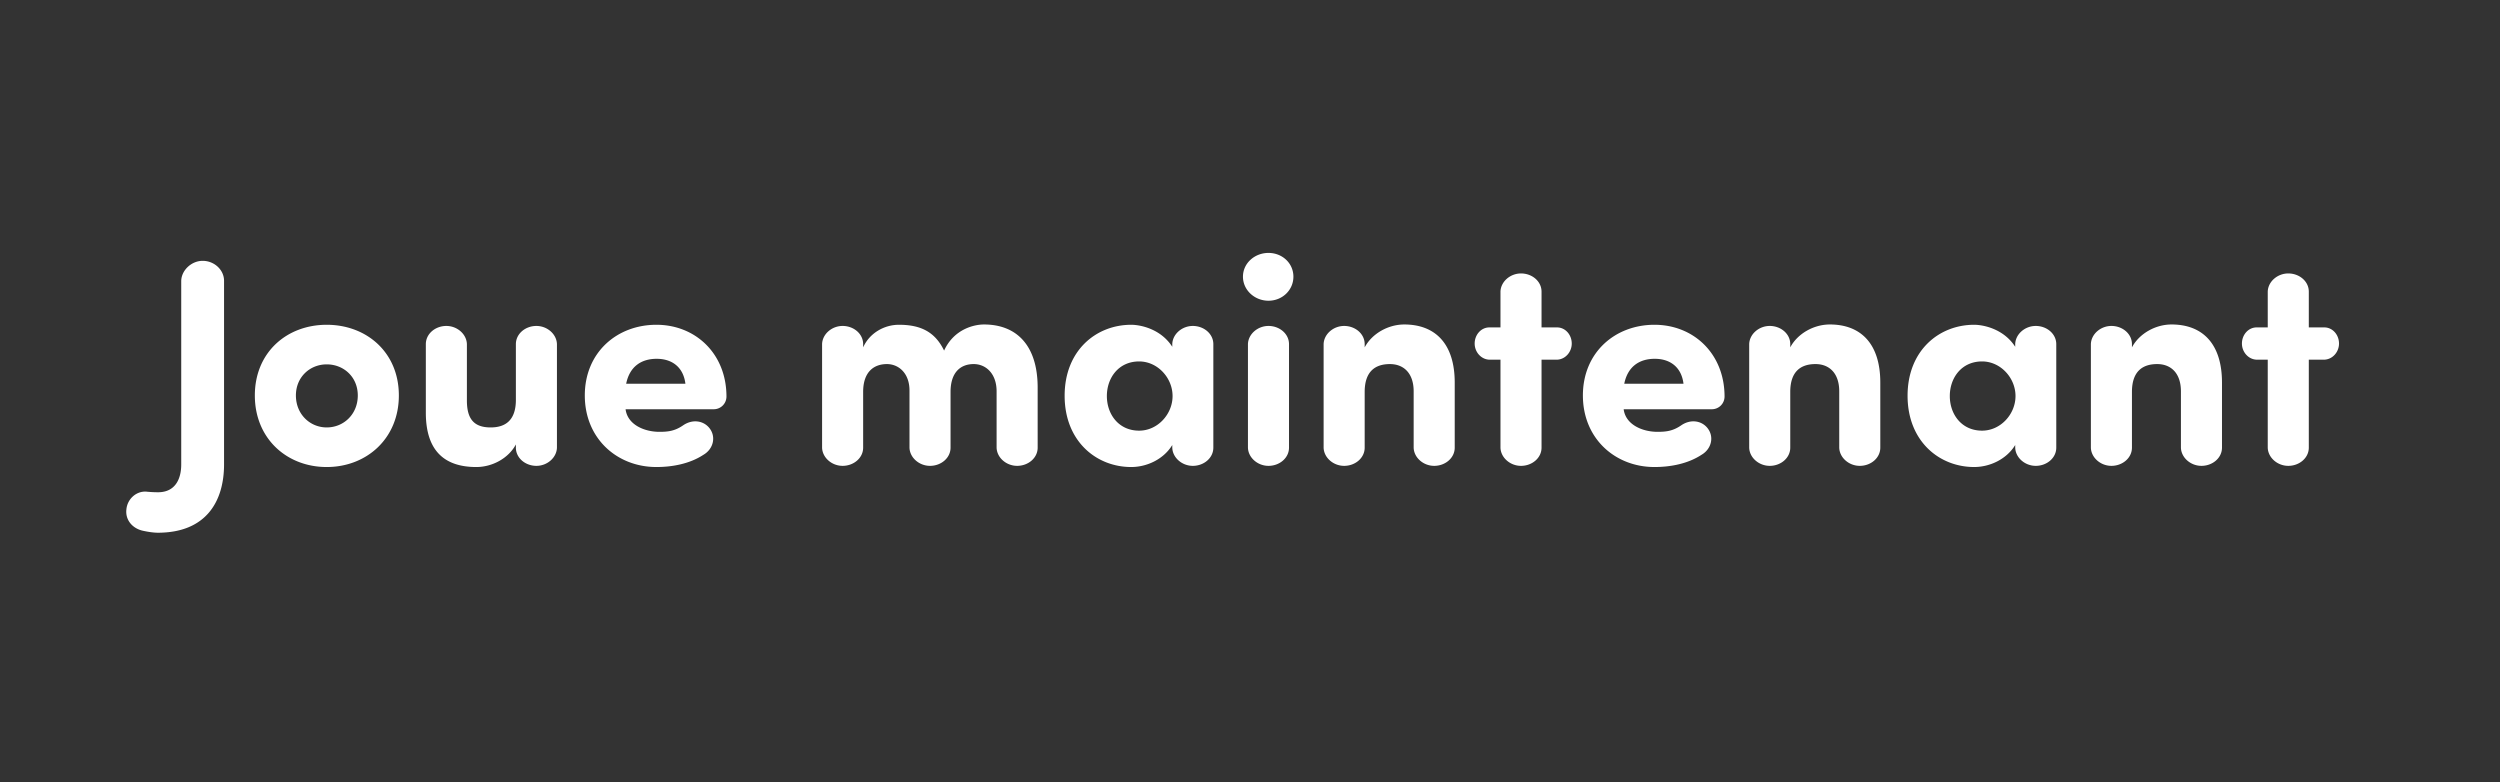 <svg width="179" height="56" viewBox="0 0 179 56" xmlns="http://www.w3.org/2000/svg"><rect x="0" y="0" width="179" height="56" fill="#333333" stroke="none"/><path d="M10.498 35.203c-.735-.063-1.386.525-1.449 1.281-.084.756.441 1.344 1.155 1.512.462.105.861.147 1.092.147 3.465 0 4.746-2.247 4.746-4.893V20.104c0-.777-.693-1.428-1.533-1.428-.798 0-1.512.672-1.533 1.428V33.25c0 1.092-.462 1.995-1.659 1.995-.063 0-.42 0-.819-.042zm12.894-1.764c2.856 0 5.166-2.037 5.166-5.124 0-3.087-2.31-5.061-5.166-5.061-2.856 0-5.145 1.974-5.145 5.061 0 3.087 2.289 5.124 5.145 5.124zm0-2.835c-1.197 0-2.205-.945-2.205-2.289 0-1.323 1.008-2.226 2.205-2.226 1.218 0 2.226.903 2.226 2.226 0 1.344-1.008 2.289-2.226 2.289zm13.545 1.449c0 .735.672 1.302 1.47 1.302.777 0 1.449-.588 1.47-1.302V24.64c-.021-.714-.693-1.302-1.47-1.302-.798 0-1.47.567-1.47 1.302v3.99c0 1.491-.777 1.974-1.806 1.974-1.218 0-1.701-.63-1.701-1.932V24.64c-.021-.714-.693-1.302-1.47-1.302-.798 0-1.47.567-1.47 1.302v4.914c0 2.793 1.407 3.885 3.612 3.885 1.155 0 2.31-.63 2.835-1.617zm7.896-4.578c.252-1.239 1.092-1.785 2.184-1.785s1.911.588 2.058 1.785zm5.922 3.129c-.42-.483-1.176-.609-1.848-.147-.609.42-1.113.462-1.701.462-1.029 0-2.268-.483-2.415-1.617h6.321a.91.91 0 0 0 .903-.903c0-3.087-2.226-5.145-5.019-5.145-2.814 0-5.124 1.974-5.124 5.061 0 3.087 2.31 5.124 5.124 5.124 1.155 0 2.394-.231 3.381-.882.714-.42.924-1.323.378-1.953zm23.541-2.919c-.021-2.961-1.512-4.452-3.843-4.452-.693 0-2.142.315-2.856 1.869-.651-1.344-1.68-1.848-3.234-1.848-1.05 0-2.1.588-2.562 1.617v-.231c0-.735-.672-1.302-1.47-1.302-.777 0-1.449.588-1.47 1.302v7.413c.021.714.693 1.302 1.47 1.302.798 0 1.47-.567 1.47-1.302v-3.99c0-1.491.819-1.995 1.701-1.995.84 0 1.617.651 1.617 1.89v4.095c.021.714.693 1.302 1.47 1.302.798 0 1.47-.567 1.47-1.302v-3.99c0-1.428.735-1.995 1.659-1.995.861 0 1.638.672 1.638 1.953v4.032c.021.714.693 1.302 1.47 1.302.798 0 1.47-.567 1.47-1.302zm9.639-2.856c-.84-1.302-2.31-1.575-2.94-1.575-2.499 0-4.767 1.827-4.767 5.082s2.268 5.103 4.767 5.103c1.113 0 2.31-.546 2.94-1.575v.189c.021.714.693 1.302 1.47 1.302.798 0 1.47-.567 1.47-1.302V24.64c0-.735-.672-1.302-1.47-1.302-.777 0-1.449.588-1.47 1.302v.189zm-4.683 3.528c0-1.302.84-2.478 2.31-2.478 1.323 0 2.394 1.176 2.394 2.478 0 1.302-1.071 2.478-2.394 2.478-1.47 0-2.31-1.176-2.31-2.478zm9.744-8.547c0 .966.84 1.722 1.827 1.722s1.785-.756 1.785-1.722-.798-1.701-1.785-1.701c-.987 0-1.827.735-1.827 1.701zm3.297 4.83c0-.735-.672-1.302-1.47-1.302-.777 0-1.449.588-1.47 1.302v7.413c.021.714.693 1.302 1.47 1.302.798 0 1.47-.567 1.47-1.302zm5.418 0c0-.735-.672-1.302-1.47-1.302-.777 0-1.449.588-1.47 1.302v7.413c.021.714.693 1.302 1.47 1.302.798 0 1.47-.567 1.47-1.302v-3.99c0-1.491.777-1.995 1.806-1.995.987 0 1.701.651 1.701 1.953v4.032c.021.714.693 1.302 1.47 1.302.798 0 1.47-.567 1.47-1.302v-4.662c0-2.793-1.407-4.158-3.612-4.158-1.155 0-2.31.651-2.835 1.638zm8.925-1.197c-.588 0-1.05.525-1.05 1.155 0 .609.462 1.134 1.05 1.155h.798v6.3c.021.714.693 1.302 1.47 1.302.798 0 1.47-.567 1.47-1.302v-6.3h1.113c.588-.021 1.05-.546 1.05-1.155 0-.63-.462-1.155-1.05-1.155h-1.113v-2.562c0-.735-.672-1.302-1.47-1.302-.777 0-1.449.588-1.47 1.302v2.562zm9.66 4.032c.252-1.239 1.092-1.785 2.184-1.785s1.911.588 2.058 1.785zm5.922 3.129c-.42-.483-1.176-.609-1.848-.147-.609.42-1.113.462-1.701.462-1.029 0-2.268-.483-2.415-1.617h6.321a.91.91 0 0 0 .903-.903c0-3.087-2.226-5.145-5.019-5.145-2.814 0-5.124 1.974-5.124 5.061 0 3.087 2.31 5.124 5.124 5.124 1.155 0 2.394-.231 3.381-.882.714-.42.924-1.323.378-1.953zm5.964-5.964c0-.735-.672-1.302-1.47-1.302-.777 0-1.449.588-1.47 1.302v7.413c.021.714.693 1.302 1.47 1.302.798 0 1.47-.567 1.47-1.302v-3.99c0-1.491.777-1.995 1.806-1.995.987 0 1.701.651 1.701 1.953v4.032c.021.714.693 1.302 1.47 1.302.798 0 1.47-.567 1.47-1.302v-4.662c0-2.793-1.407-4.158-3.612-4.158-1.155 0-2.31.651-2.835 1.638zm16.107.189c-.84-1.302-2.31-1.575-2.94-1.575-2.499 0-4.767 1.827-4.767 5.082s2.268 5.103 4.767 5.103c1.113 0 2.31-.546 2.94-1.575v.189c.021.714.693 1.302 1.47 1.302.798 0 1.47-.567 1.47-1.302V24.64c0-.735-.672-1.302-1.47-1.302-.777 0-1.449.588-1.47 1.302v.189zm-4.683 3.528c0-1.302.84-2.478 2.31-2.478 1.323 0 2.394 1.176 2.394 2.478 0 1.302-1.071 2.478-2.394 2.478-1.47 0-2.31-1.176-2.31-2.478zm13.041-3.717c0-.735-.672-1.302-1.47-1.302-.777 0-1.449.588-1.47 1.302v7.413c.021.714.693 1.302 1.47 1.302.798 0 1.47-.567 1.47-1.302v-3.99c0-1.491.777-1.995 1.806-1.995.987 0 1.701.651 1.701 1.953v4.032c.021.714.693 1.302 1.47 1.302.798 0 1.47-.567 1.47-1.302v-4.662c0-2.793-1.407-4.158-3.612-4.158-1.155 0-2.31.651-2.835 1.638zm8.925-1.197c-.588 0-1.05.525-1.05 1.155 0 .609.462 1.134 1.05 1.155h.798v6.3c.021.714.693 1.302 1.47 1.302.798 0 1.47-.567 1.47-1.302v-6.3h1.113c.588-.021 1.05-.546 1.05-1.155 0-.63-.462-1.155-1.05-1.155h-1.113v-2.562c0-.735-.672-1.302-1.47-1.302-.777 0-1.449.588-1.47 1.302v2.562z" fill="#fff"/></svg>